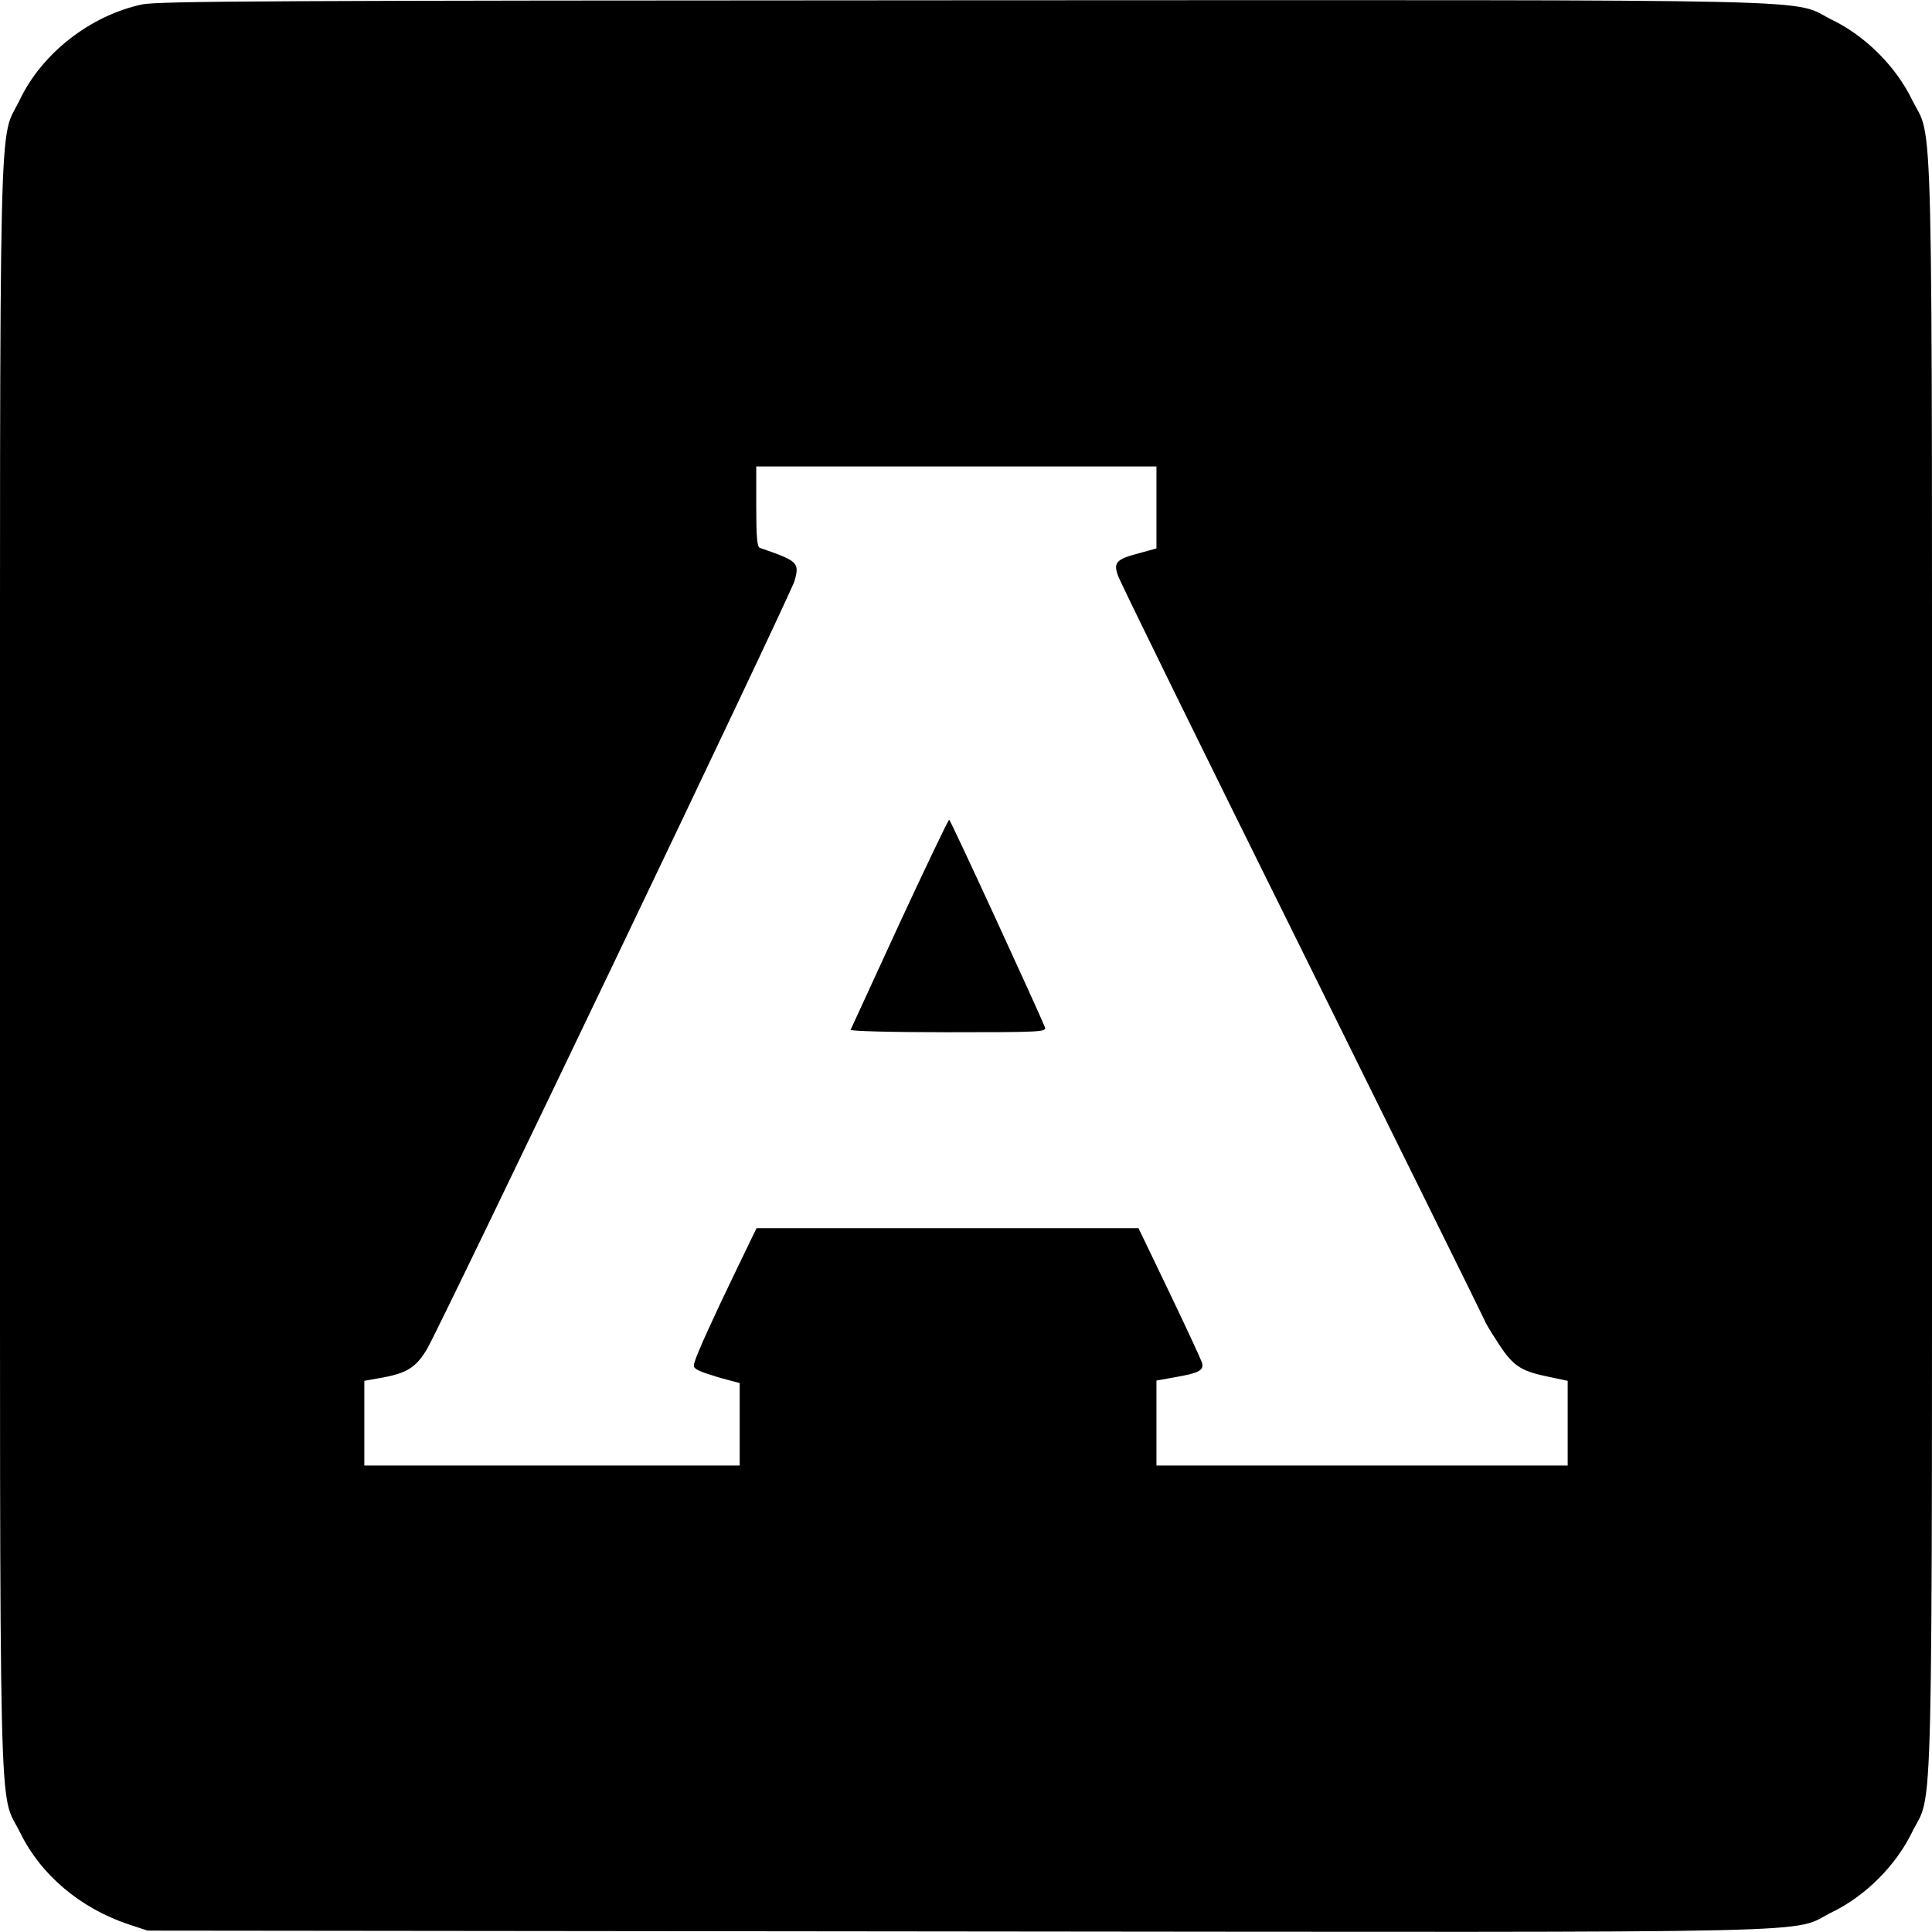 <?xml version="1.0" standalone="no"?>
<!DOCTYPE svg PUBLIC "-//W3C//DTD SVG 20010904//EN"
 "http://www.w3.org/TR/2001/REC-SVG-20010904/DTD/svg10.dtd">
<svg version="1.0" xmlns="http://www.w3.org/2000/svg"
 width="700pt" height="700pt" viewBox="0 0 700 700"
 preserveAspectRatio="xMidYMid meet">
<g transform="translate(0,700) scale(0.1,-0.1)"
fill="#000000" stroke="none">
<path d="M515 6984 c-187 -40 -362 -176 -443 -345 -78 -162 -72 101 -72 -3139
0 -3243 -6 -2979 73 -3140 75 -153 217 -273 392 -332 l70 -23 2930 -3 c3281
-3 3013 -9 3175 71 119 58 229 168 287 287 79 161 73 -103 73 3140 0 3243 6
2979 -73 3140 -58 119 -168 229 -287 287 -161 79 104 73 -3147 72 -2526 -1
-2917 -3 -2978 -15z m3675 -1823 l0 -148 -65 -18 c-80 -21 -91 -33 -75 -79 6
-20 308 -635 671 -1367 362 -732 659 -1333 659 -1335 0 -3 18 -34 41 -69 57
-91 85 -111 179 -131 l80 -17 0 -154 0 -153 -745 0 -745 0 0 154 0 154 67 12
c87 15 106 25 98 53 -4 12 -57 127 -118 254 l-112 233 -692 0 -692 0 -71 -147
c-81 -167 -145 -307 -154 -340 -6 -18 0 -23 36 -37 24 -8 62 -20 86 -26 l42
-11 0 -149 0 -150 -680 0 -680 0 0 153 0 154 67 12 c87 16 121 37 160 103 49
82 1320 2737 1332 2784 18 66 13 71 -126 119 -10 3 -13 42 -13 150 l0 145 725
0 725 0 0 -149z"/>
<path d="M3259 3654 c-95 -207 -175 -380 -177 -385 -2 -5 144 -9 353 -9 336 0
357 1 351 18 -20 51 -342 752 -347 752 -3 0 -84 -169 -180 -376z"/>
</g>
</svg>
